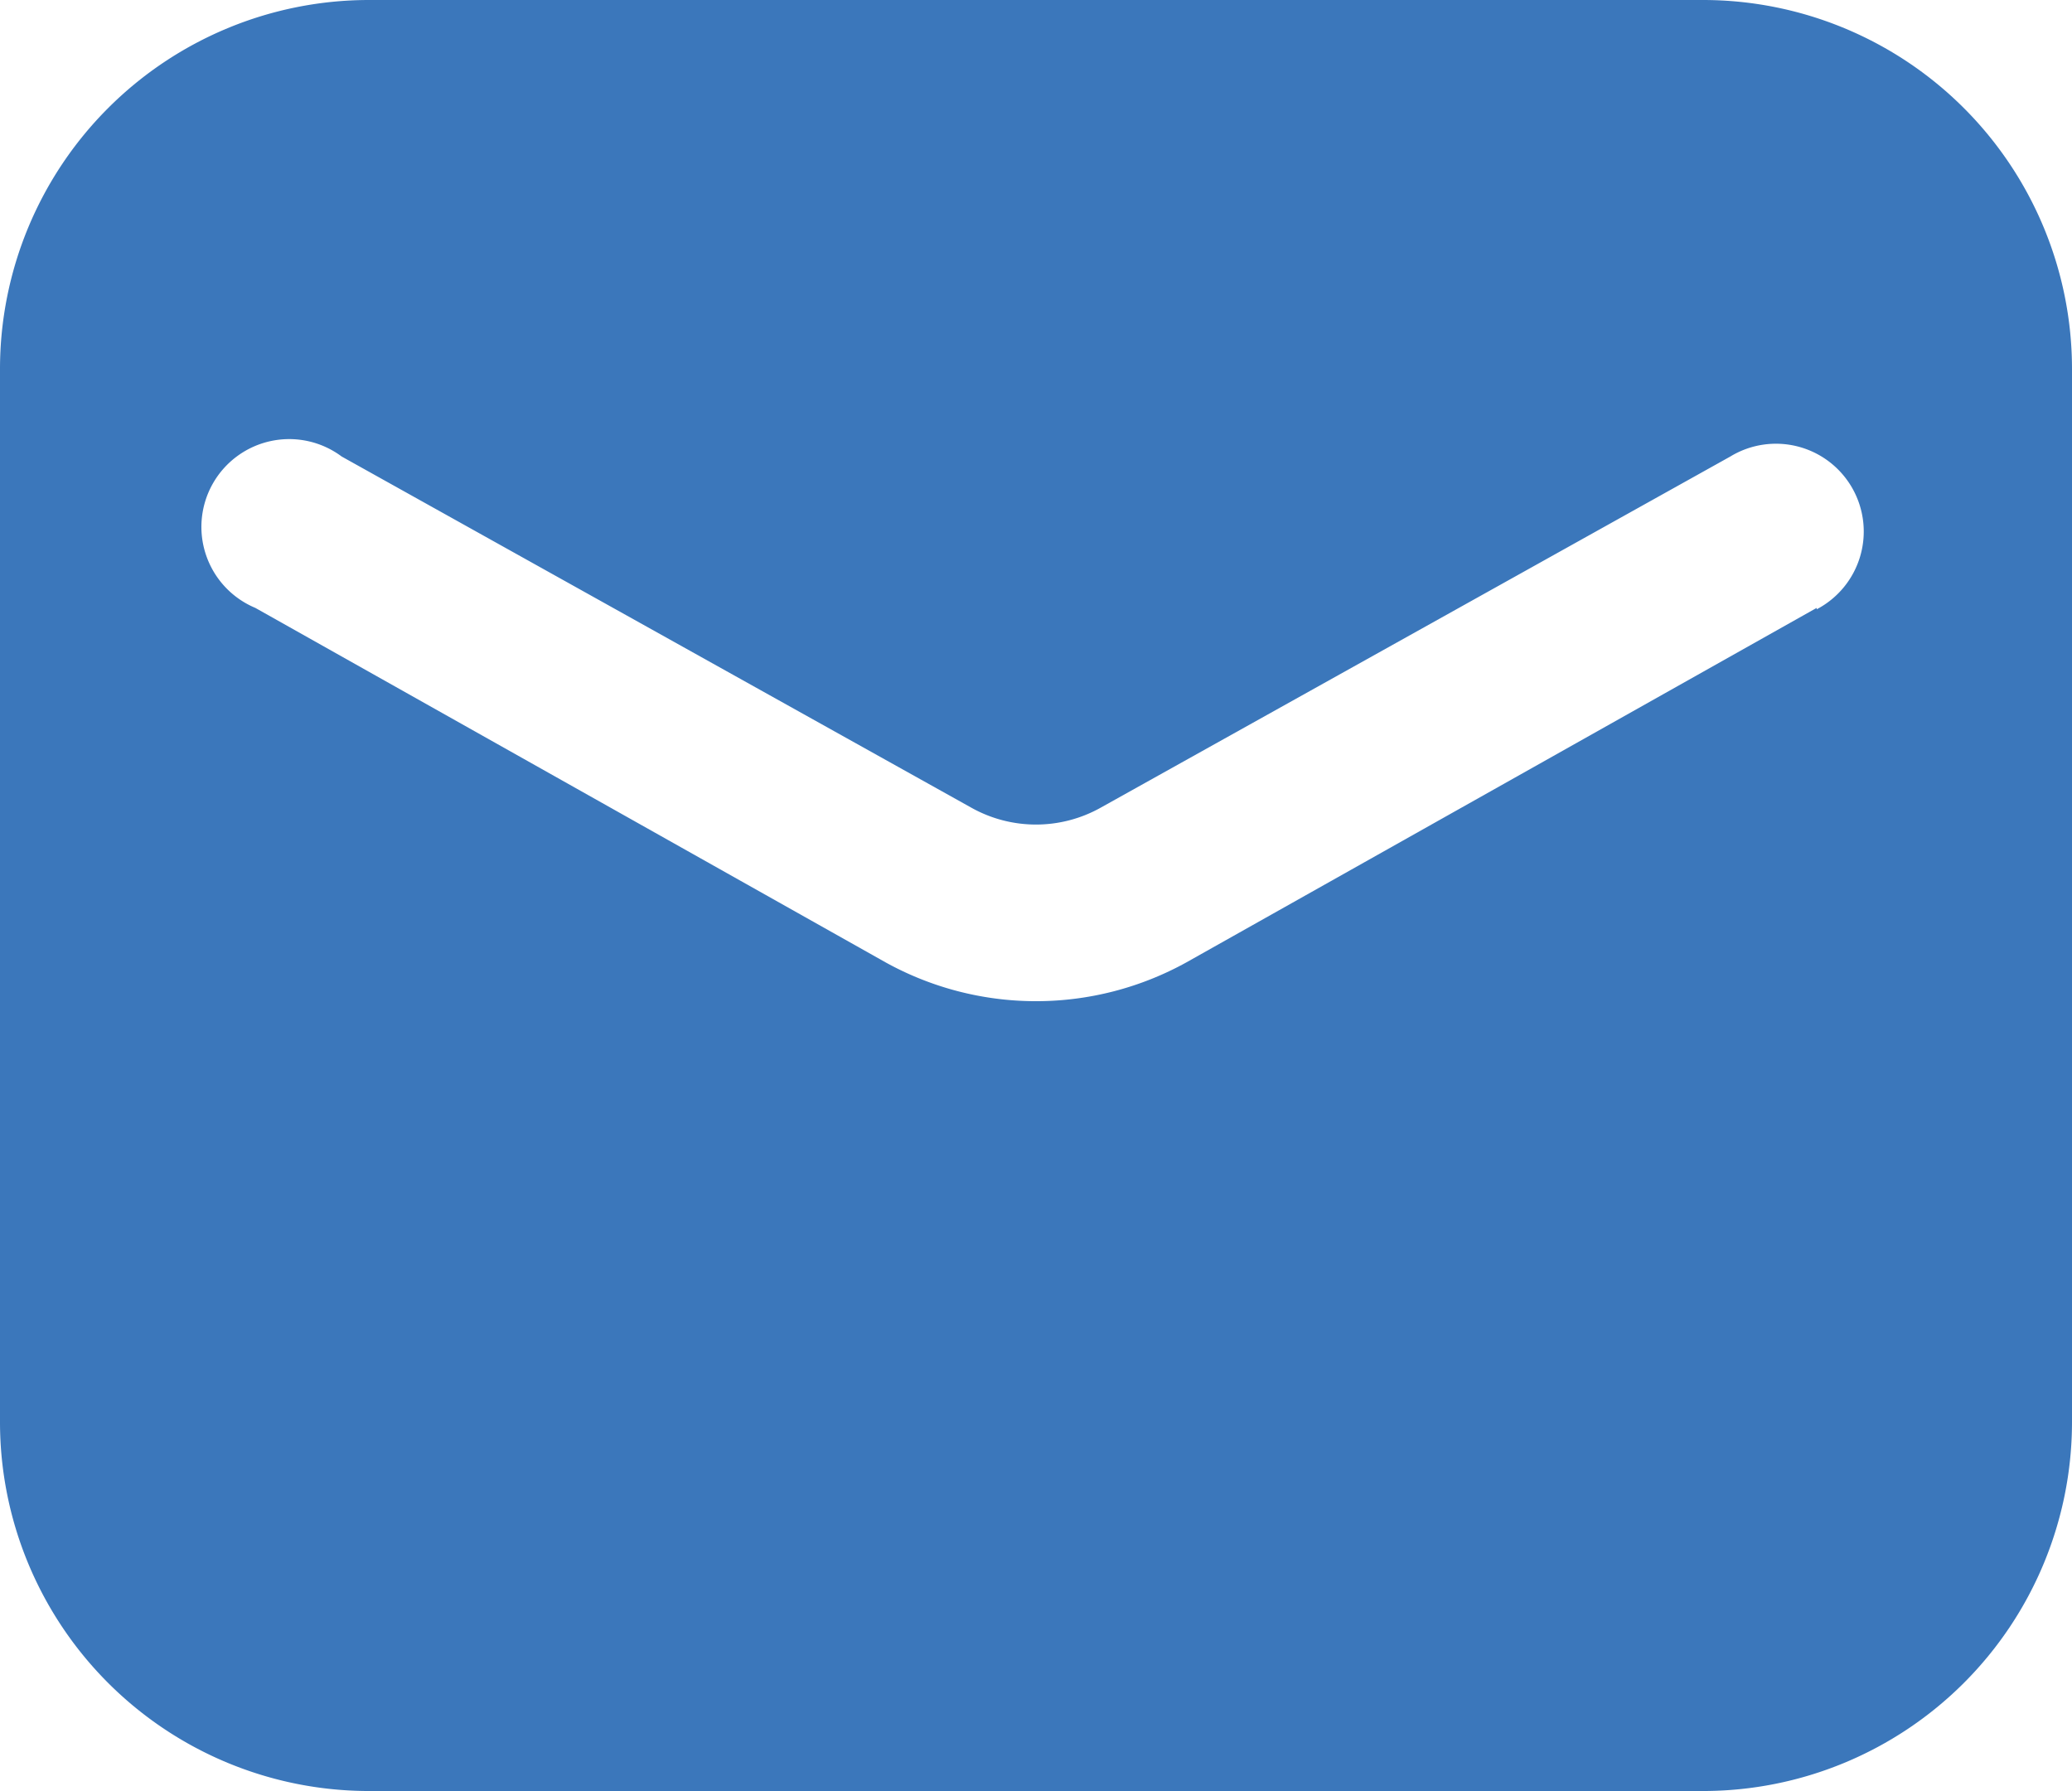 <svg xmlns="http://www.w3.org/2000/svg" viewBox="0 0 59 51"><title>mail</title><g id="Layer_2" data-name="Layer 2"><g id="Layer_1-2" data-name="Layer 1"><path id="mail" fill="#3B77BB" d="M48.5,0h-38A10.51,10.51,0,0,0,0,10.5v30A10.51,10.51,0,0,0,10.5,51h38A10.51,10.51,0,0,0,59,40.5v-30A10.51,10.51,0,0,0,48.5,0Zm3.23,17.31L33.79,27.4a8.85,8.85,0,0,1-8.58,0L7.27,17.31A2.5,2.5,0,1,1,9.73,13L27.66,23a3.77,3.77,0,0,0,3.68,0L49.27,13a2.5,2.5,0,1,1,2.46,4.35Z"/></g></g></svg>
